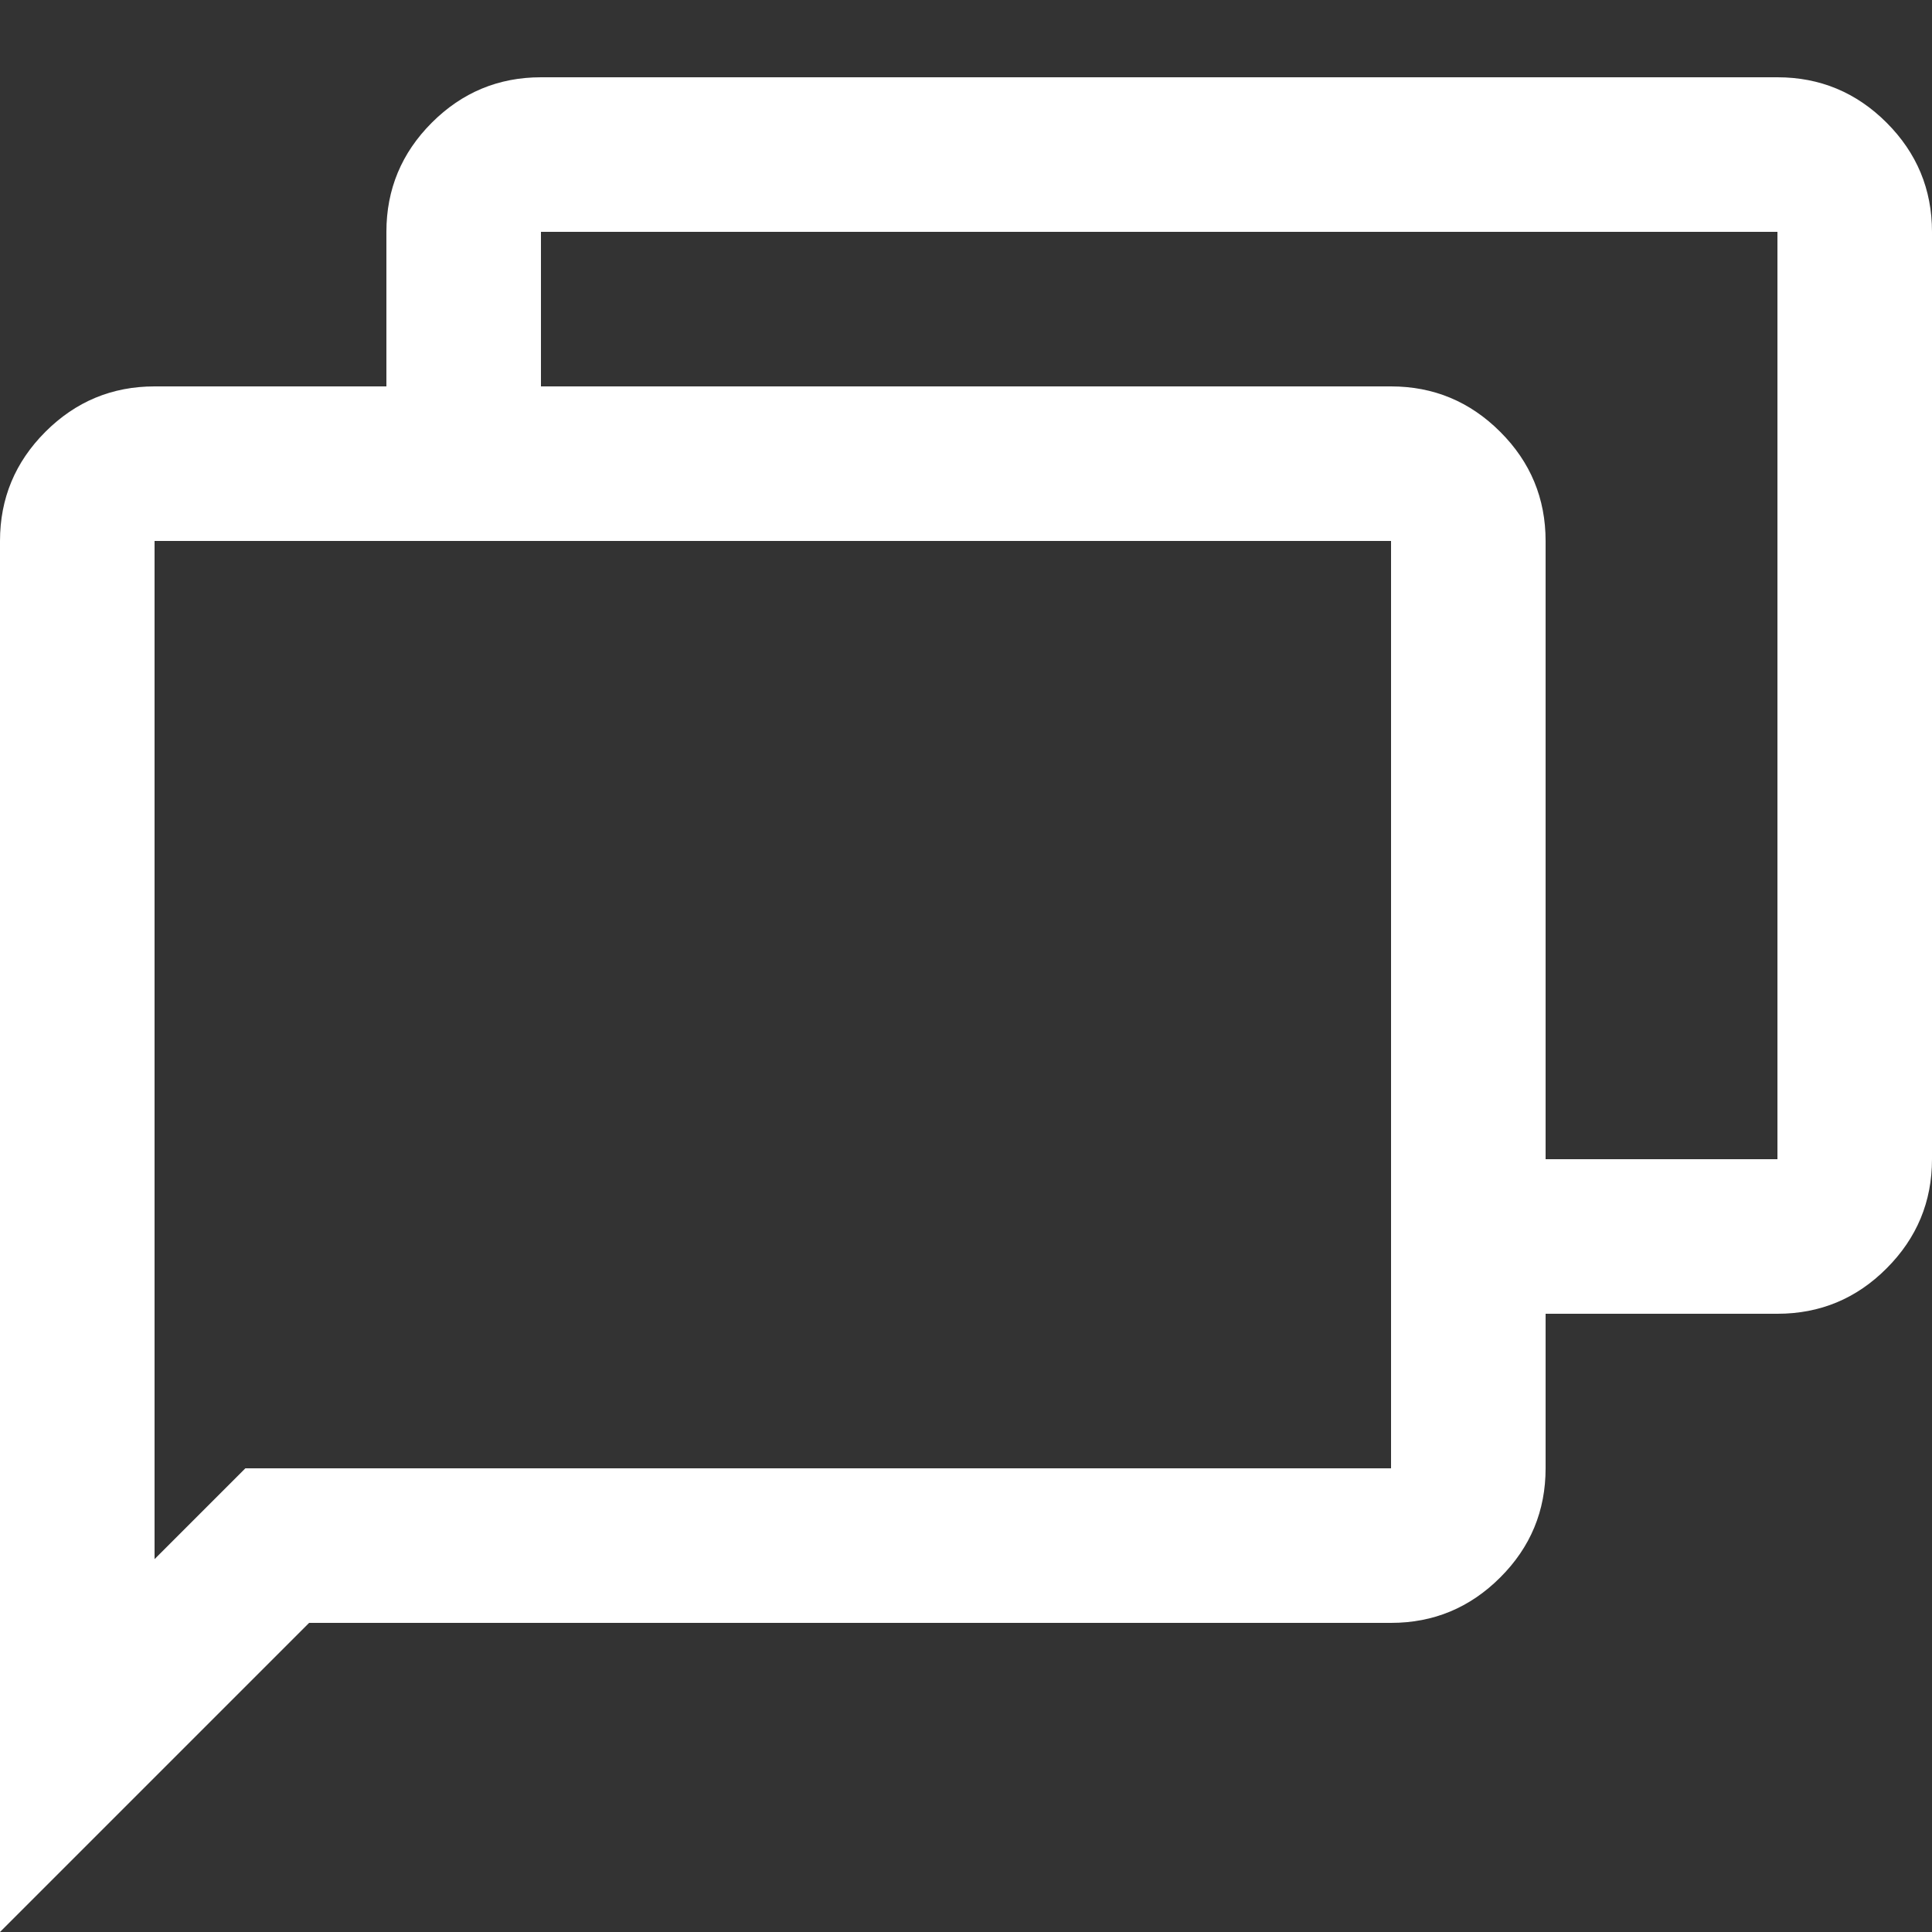 <svg width="20" height="20" viewBox="0 0 20 20" fill="none" xmlns="http://www.w3.org/2000/svg">
<rect x="0" y="0" width="20" height="20" fill="#333333" stroke="none"/>
<g clip-path="url(#clip0_546_662)">
<path d="M4 4.8V2.4C4 1.96 4.157 1.583 4.47 1.27C4.783 0.957 5.16 0.8 5.6 0.8H18.4C18.84 0.8 19.217 0.957 19.53 1.27C19.843 1.583 20 1.96 20 2.4V12C20 12.44 19.843 12.817 19.53 13.13C19.217 13.444 18.84 13.6 18.4 13.6H15.2V4.8H4ZM15.2 12H18.4V2.4H5.6V4.8H15.2V12Z" fill="white"/>
<path d="M0 20V5.6C0 5.16 0.157 4.783 0.47 4.47C0.783 4.157 1.16 4 1.6 4H14.4C14.84 4 15.217 4.157 15.53 4.47C15.844 4.783 16 5.16 16 5.6V15.2C16 15.64 15.844 16.017 15.53 16.33C15.217 16.643 14.84 16.8 14.4 16.8H3.2L0 20ZM1.6 16.14L2.54 15.2H14.4V5.6H1.6V16.14Z" fill="white"/>
</g>
<defs>
<clipPath id="clip0_546_662">
<rect width="20" height="20" fill="white"/>
</clipPath>
</defs>
</svg>
